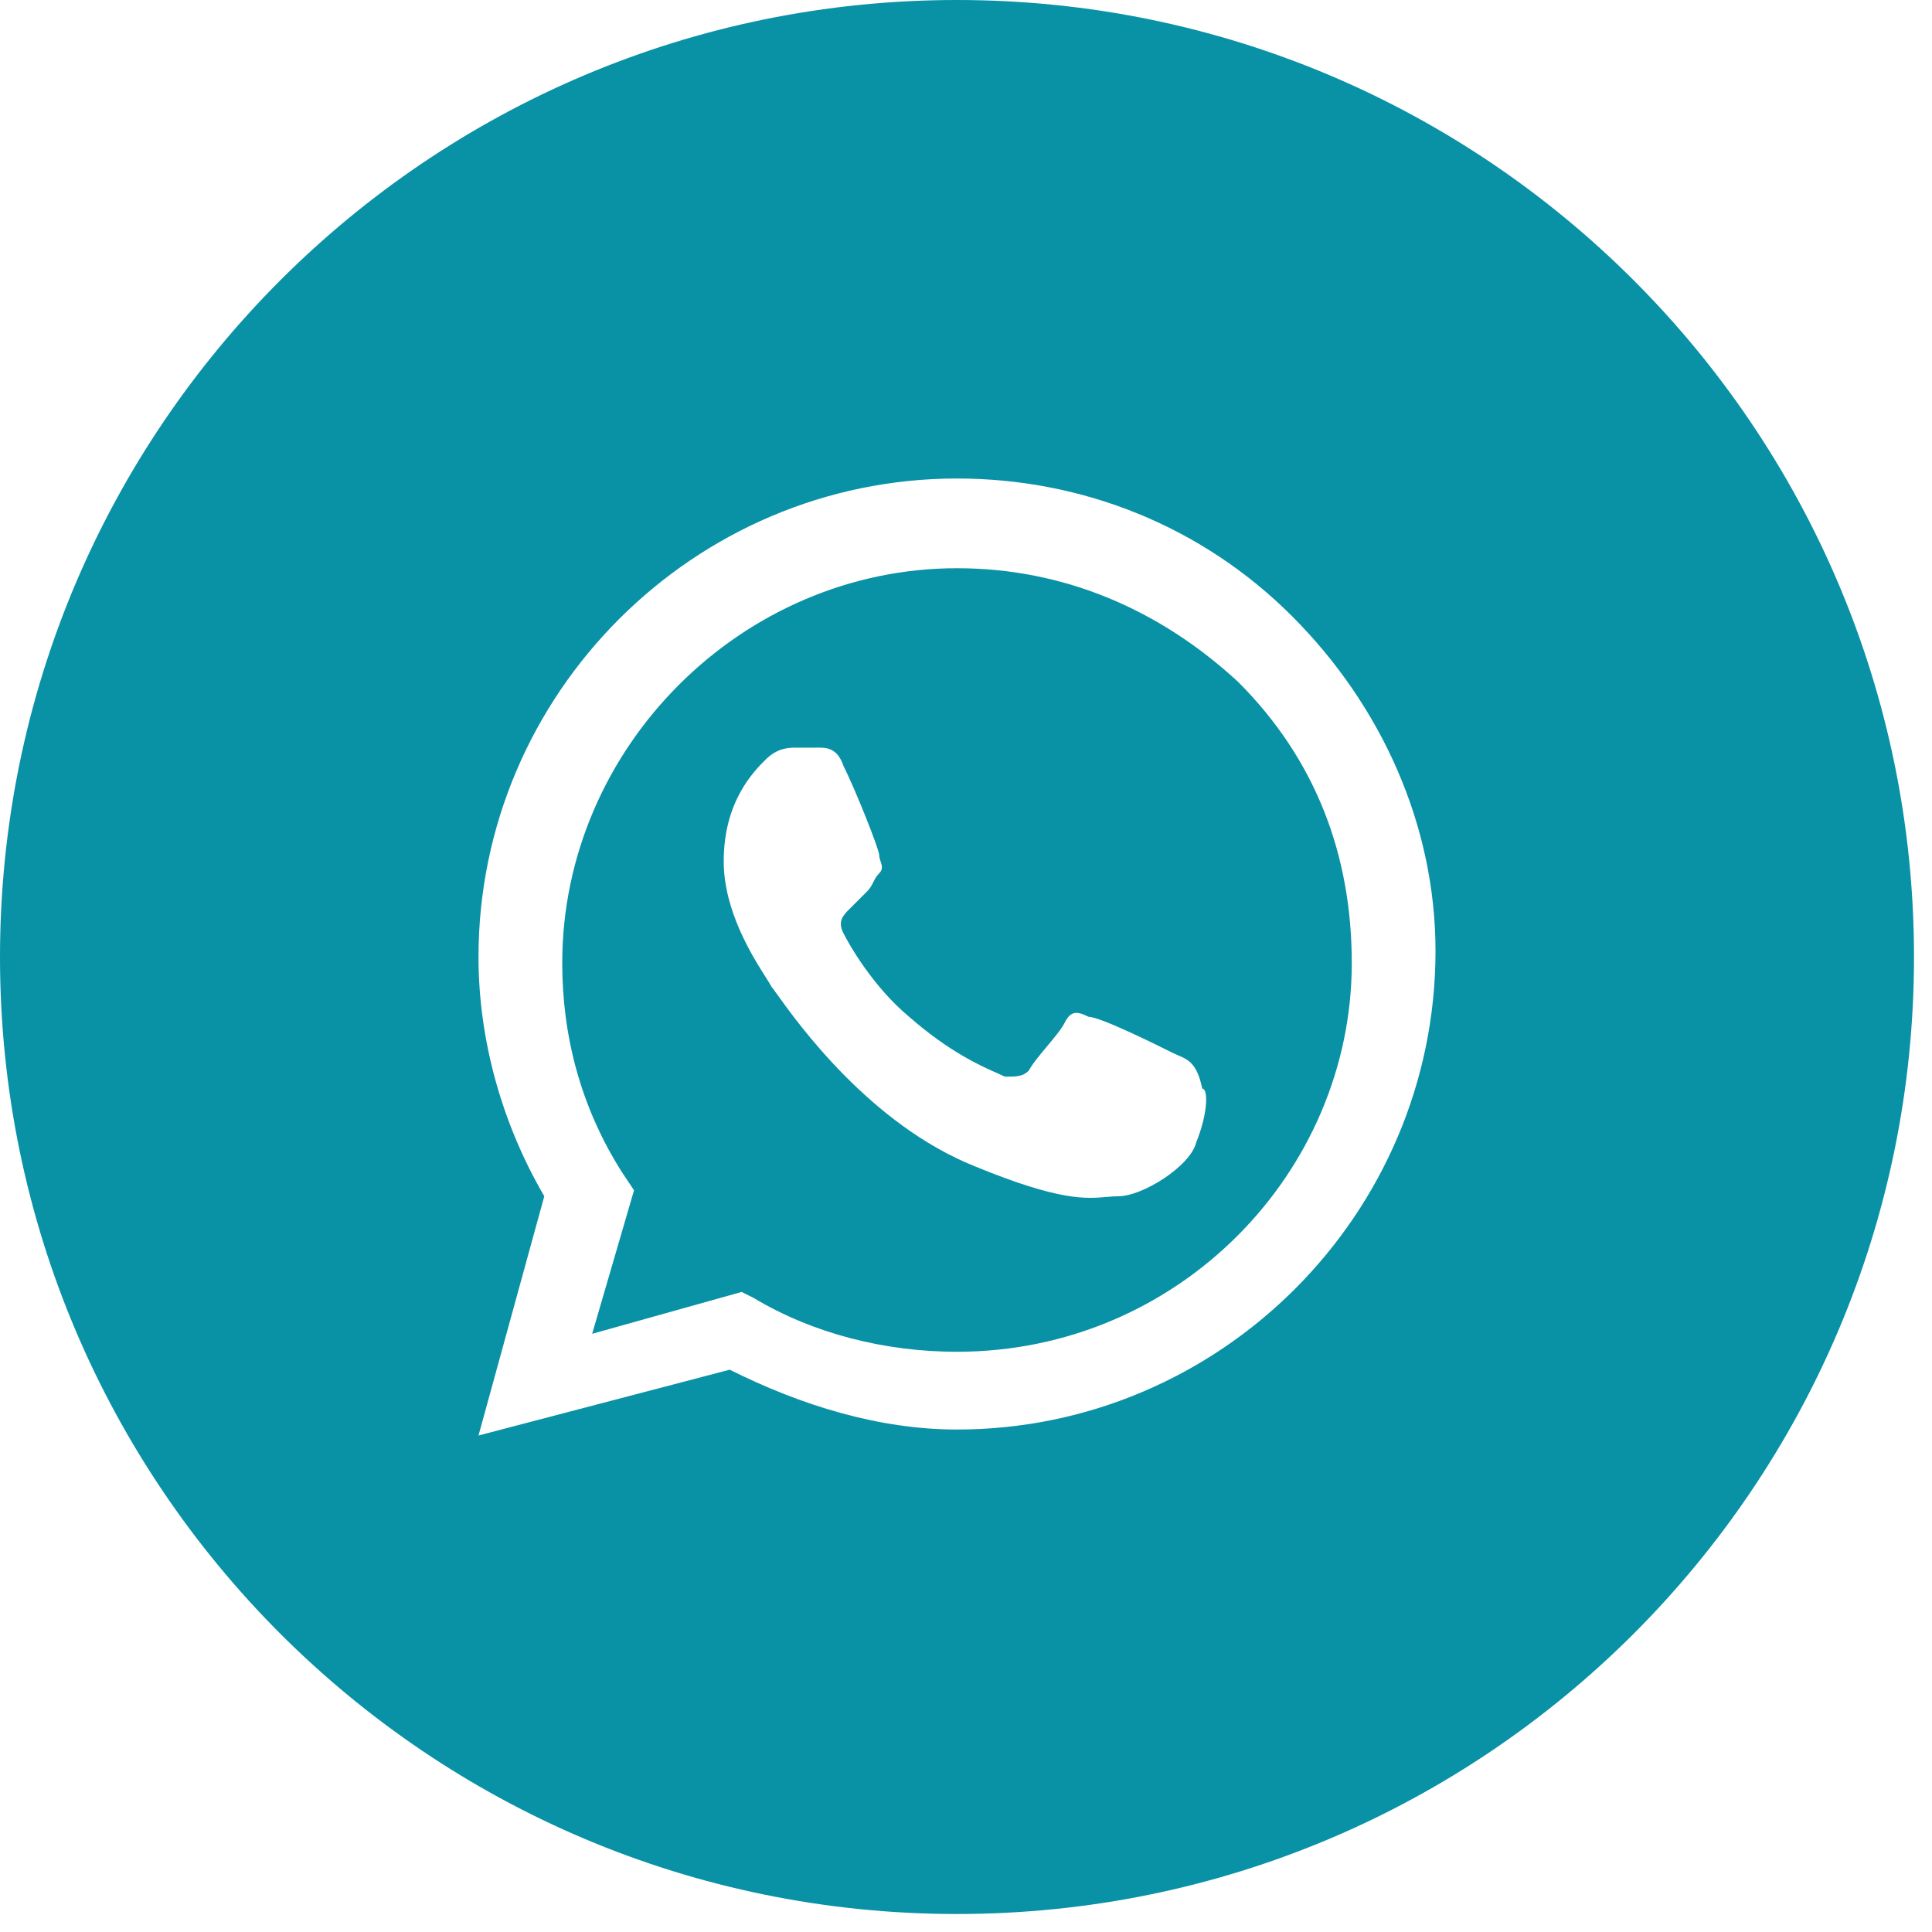 <svg width="64" height="64" viewBox="0 0 64 64" fill="none" xmlns="http://www.w3.org/2000/svg">
<path fill-rule="evenodd" clip-rule="evenodd" d="M24.965 42.996C26.947 44.184 29.324 44.779 31.702 44.779C39.033 44.779 44.779 38.835 44.779 31.9C44.779 28.334 43.59 25.163 41.014 22.588C38.438 20.21 35.268 18.823 31.702 18.823C24.569 18.823 18.625 24.767 18.625 31.9C18.625 34.278 19.219 36.655 20.606 38.835L21.003 39.429L19.616 44.184L24.569 42.797L24.965 42.996ZM36.061 33.683C36.457 33.683 38.438 34.674 38.835 34.872C38.897 34.903 38.958 34.929 39.019 34.955C39.35 35.094 39.658 35.224 39.825 36.061C40.024 36.061 40.024 36.853 39.627 37.844C39.429 38.637 37.844 39.627 37.051 39.627C36.917 39.627 36.789 39.639 36.651 39.651C35.978 39.71 35.094 39.789 32.296 38.637C28.824 37.248 26.417 33.881 25.741 32.936C25.645 32.802 25.584 32.717 25.56 32.693C25.526 32.625 25.458 32.517 25.368 32.375C24.929 31.683 23.974 30.176 23.974 28.532C23.974 26.55 24.965 25.56 25.361 25.163C25.758 24.767 26.154 24.767 26.352 24.767H27.145C27.343 24.767 27.739 24.767 27.937 25.361C28.334 26.154 29.126 28.135 29.126 28.334C29.126 28.4 29.148 28.466 29.17 28.532C29.214 28.664 29.258 28.796 29.126 28.928C29.027 29.027 28.977 29.126 28.928 29.225C28.878 29.324 28.829 29.423 28.73 29.522L28.135 30.117C27.937 30.315 27.739 30.513 27.937 30.909C28.135 31.306 28.928 32.693 30.117 33.683C31.454 34.854 32.51 35.319 33.045 35.554C33.144 35.598 33.225 35.634 33.287 35.665C33.683 35.665 33.881 35.665 34.08 35.466C34.179 35.268 34.426 34.971 34.674 34.674C34.922 34.377 35.169 34.08 35.268 33.881C35.466 33.485 35.665 33.485 36.061 33.683Z" fill="#0991A6"/>
<path fill-rule="evenodd" clip-rule="evenodd" d="M0 31.702C0 14.193 14.193 0 31.702 0C49.21 0 63.404 14.193 63.404 31.702C63.404 49.21 49.21 63.404 31.702 63.404C14.193 63.404 0 49.21 0 31.702ZM31.702 15.851C35.863 15.851 39.825 17.436 42.797 20.408C45.77 23.38 47.553 27.343 47.553 31.504C47.553 40.222 40.42 47.355 31.702 47.355C29.126 47.355 26.55 46.562 24.173 45.373L15.851 47.553L18.03 39.627C16.643 37.25 15.851 34.476 15.851 31.702C15.851 22.984 22.984 15.851 31.702 15.851Z" fill="#0991A6"/>
</svg>
